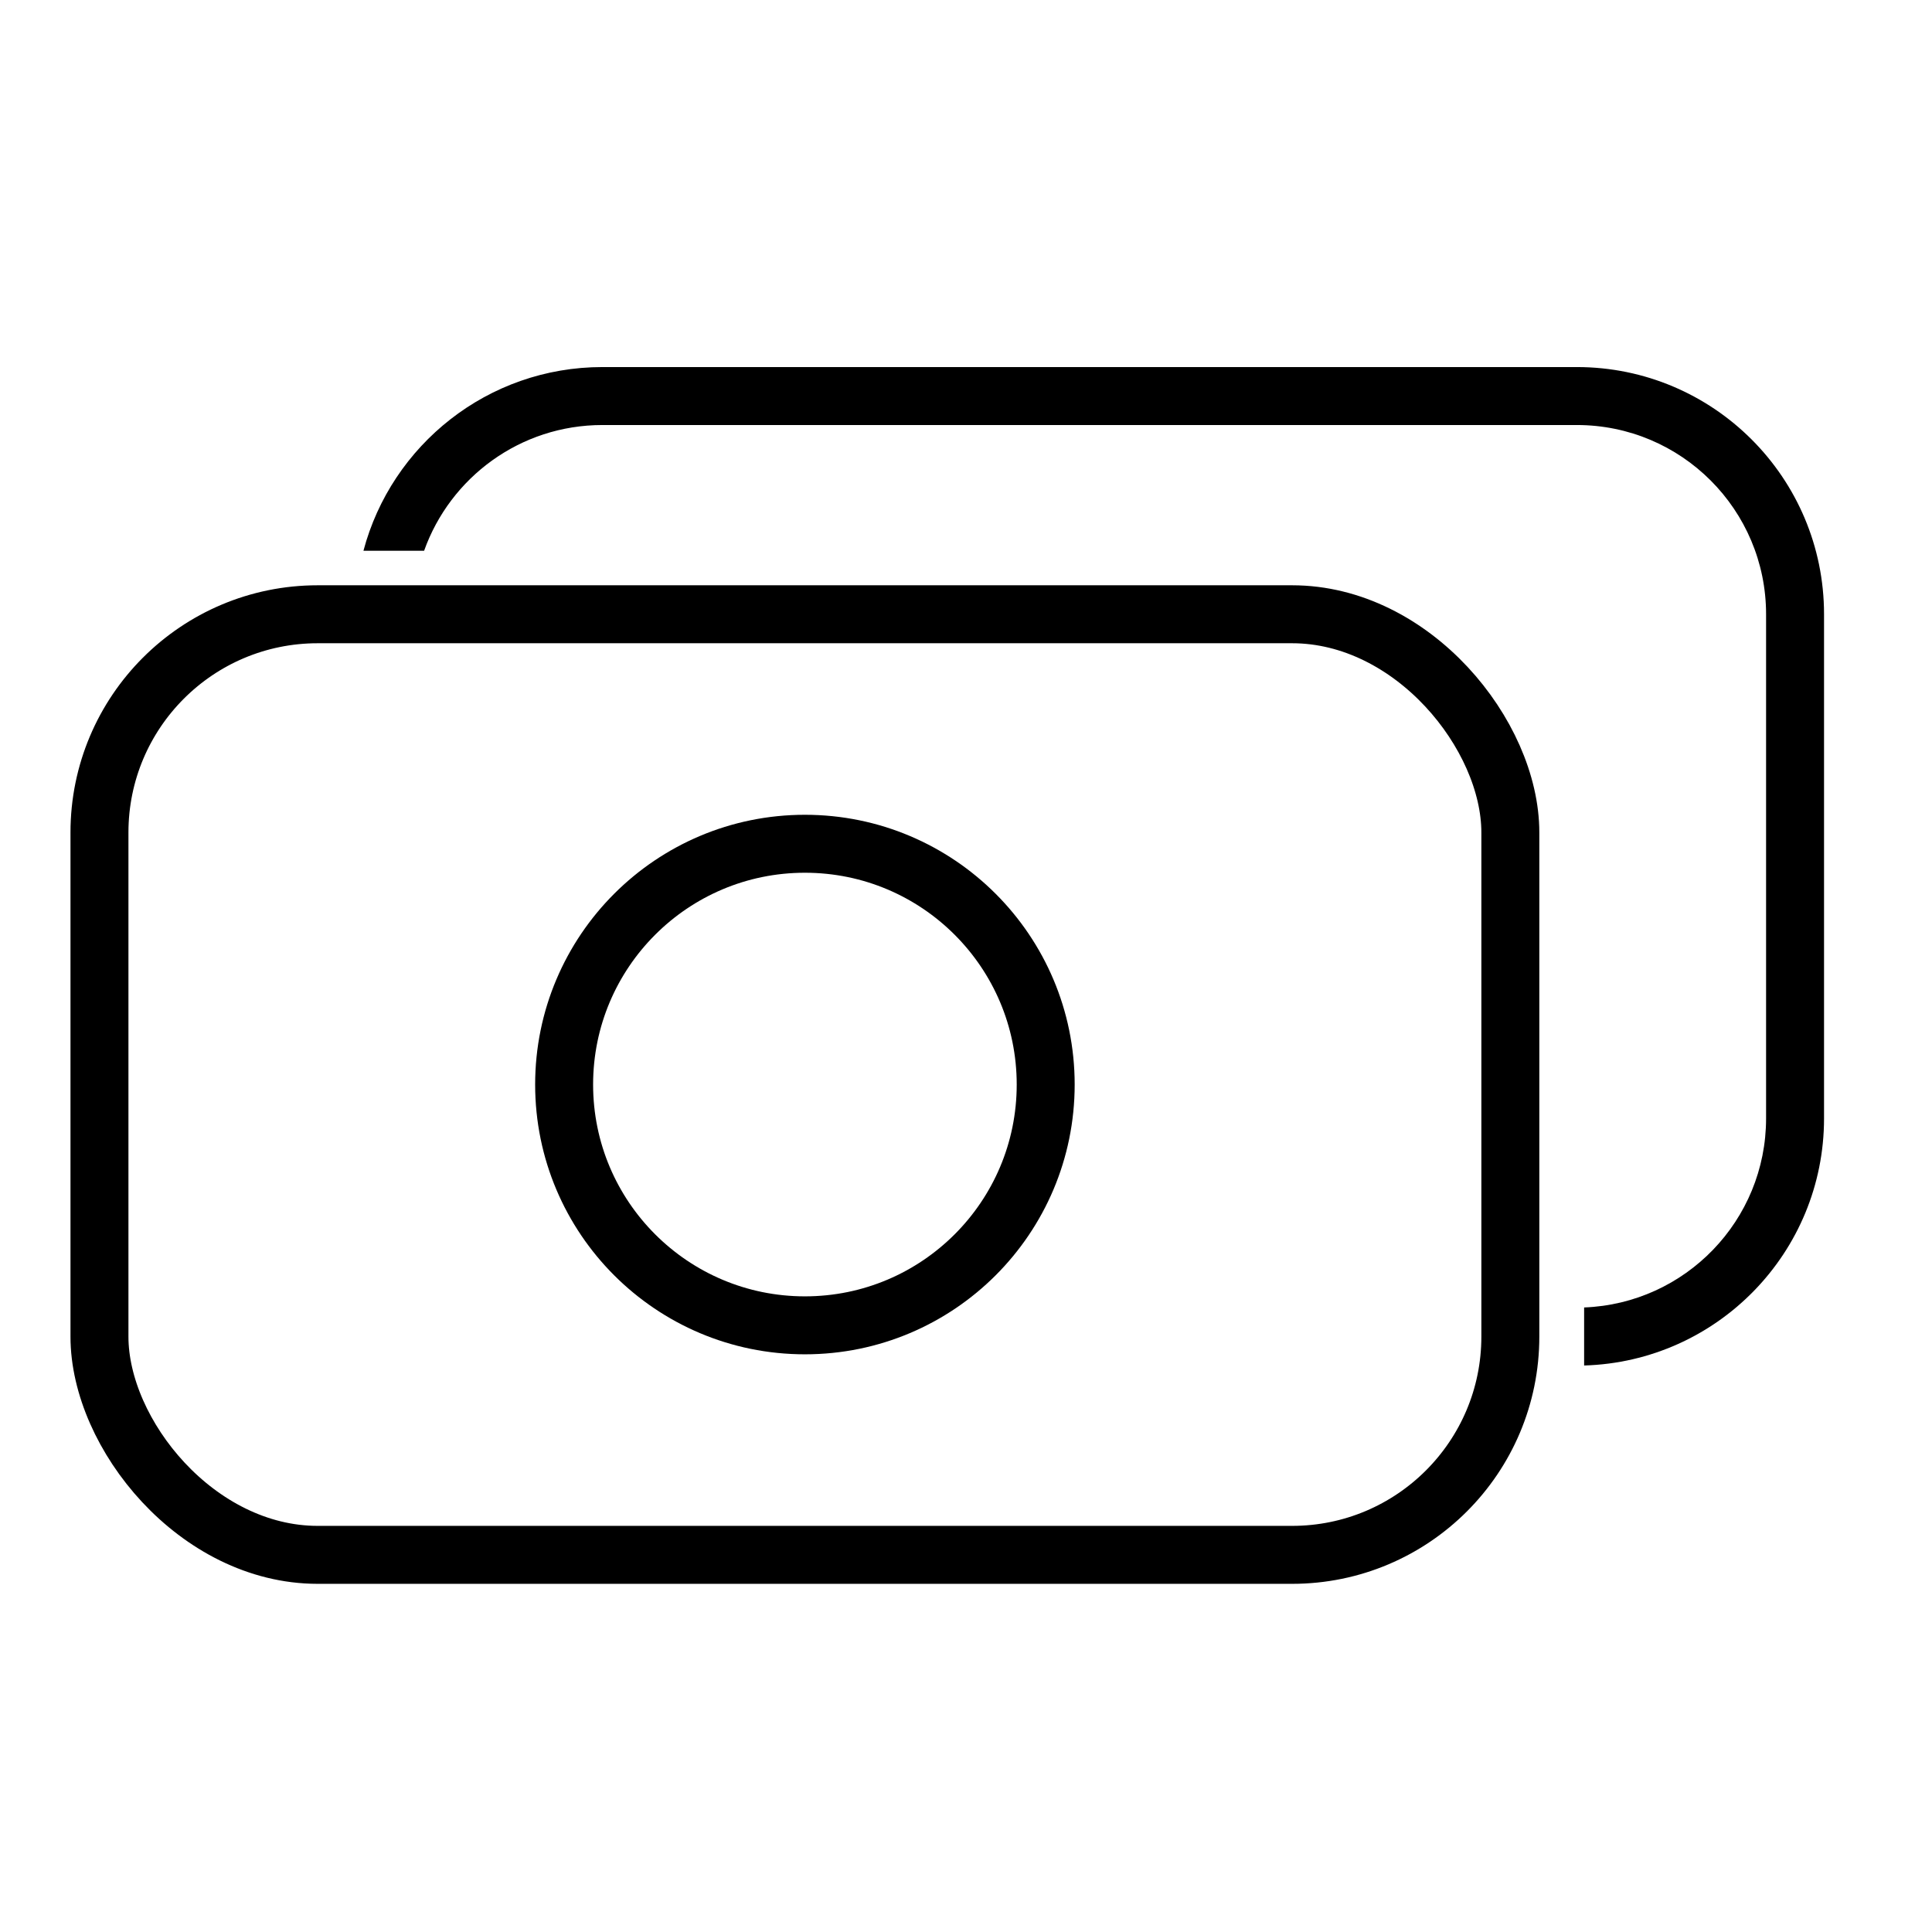 <svg width="100" height="100" viewBox="0 0 100 100" fill="none" xmlns="http://www.w3.org/2000/svg">
<rect x="5.148" y="31.794" width="73.027" height="48.685" rx="11.296" stroke="black" stroke-width="3"/>
<path d="M81.616 18.999C88.683 18.999 94.412 24.728 94.412 31.795V57.888C94.412 64.828 88.886 70.478 81.994 70.678V67.674C87.229 67.475 91.412 63.171 91.412 57.888V31.795C91.412 26.385 87.026 21.999 81.616 21.999H31.181C26.924 21.999 23.303 24.714 21.952 28.507H18.812C20.264 23.033 25.251 18.999 31.181 18.999H81.616Z" fill="black"/>
<circle cx="41.662" cy="56.136" r="12.463" stroke="black" stroke-width="3"/>
</svg>
